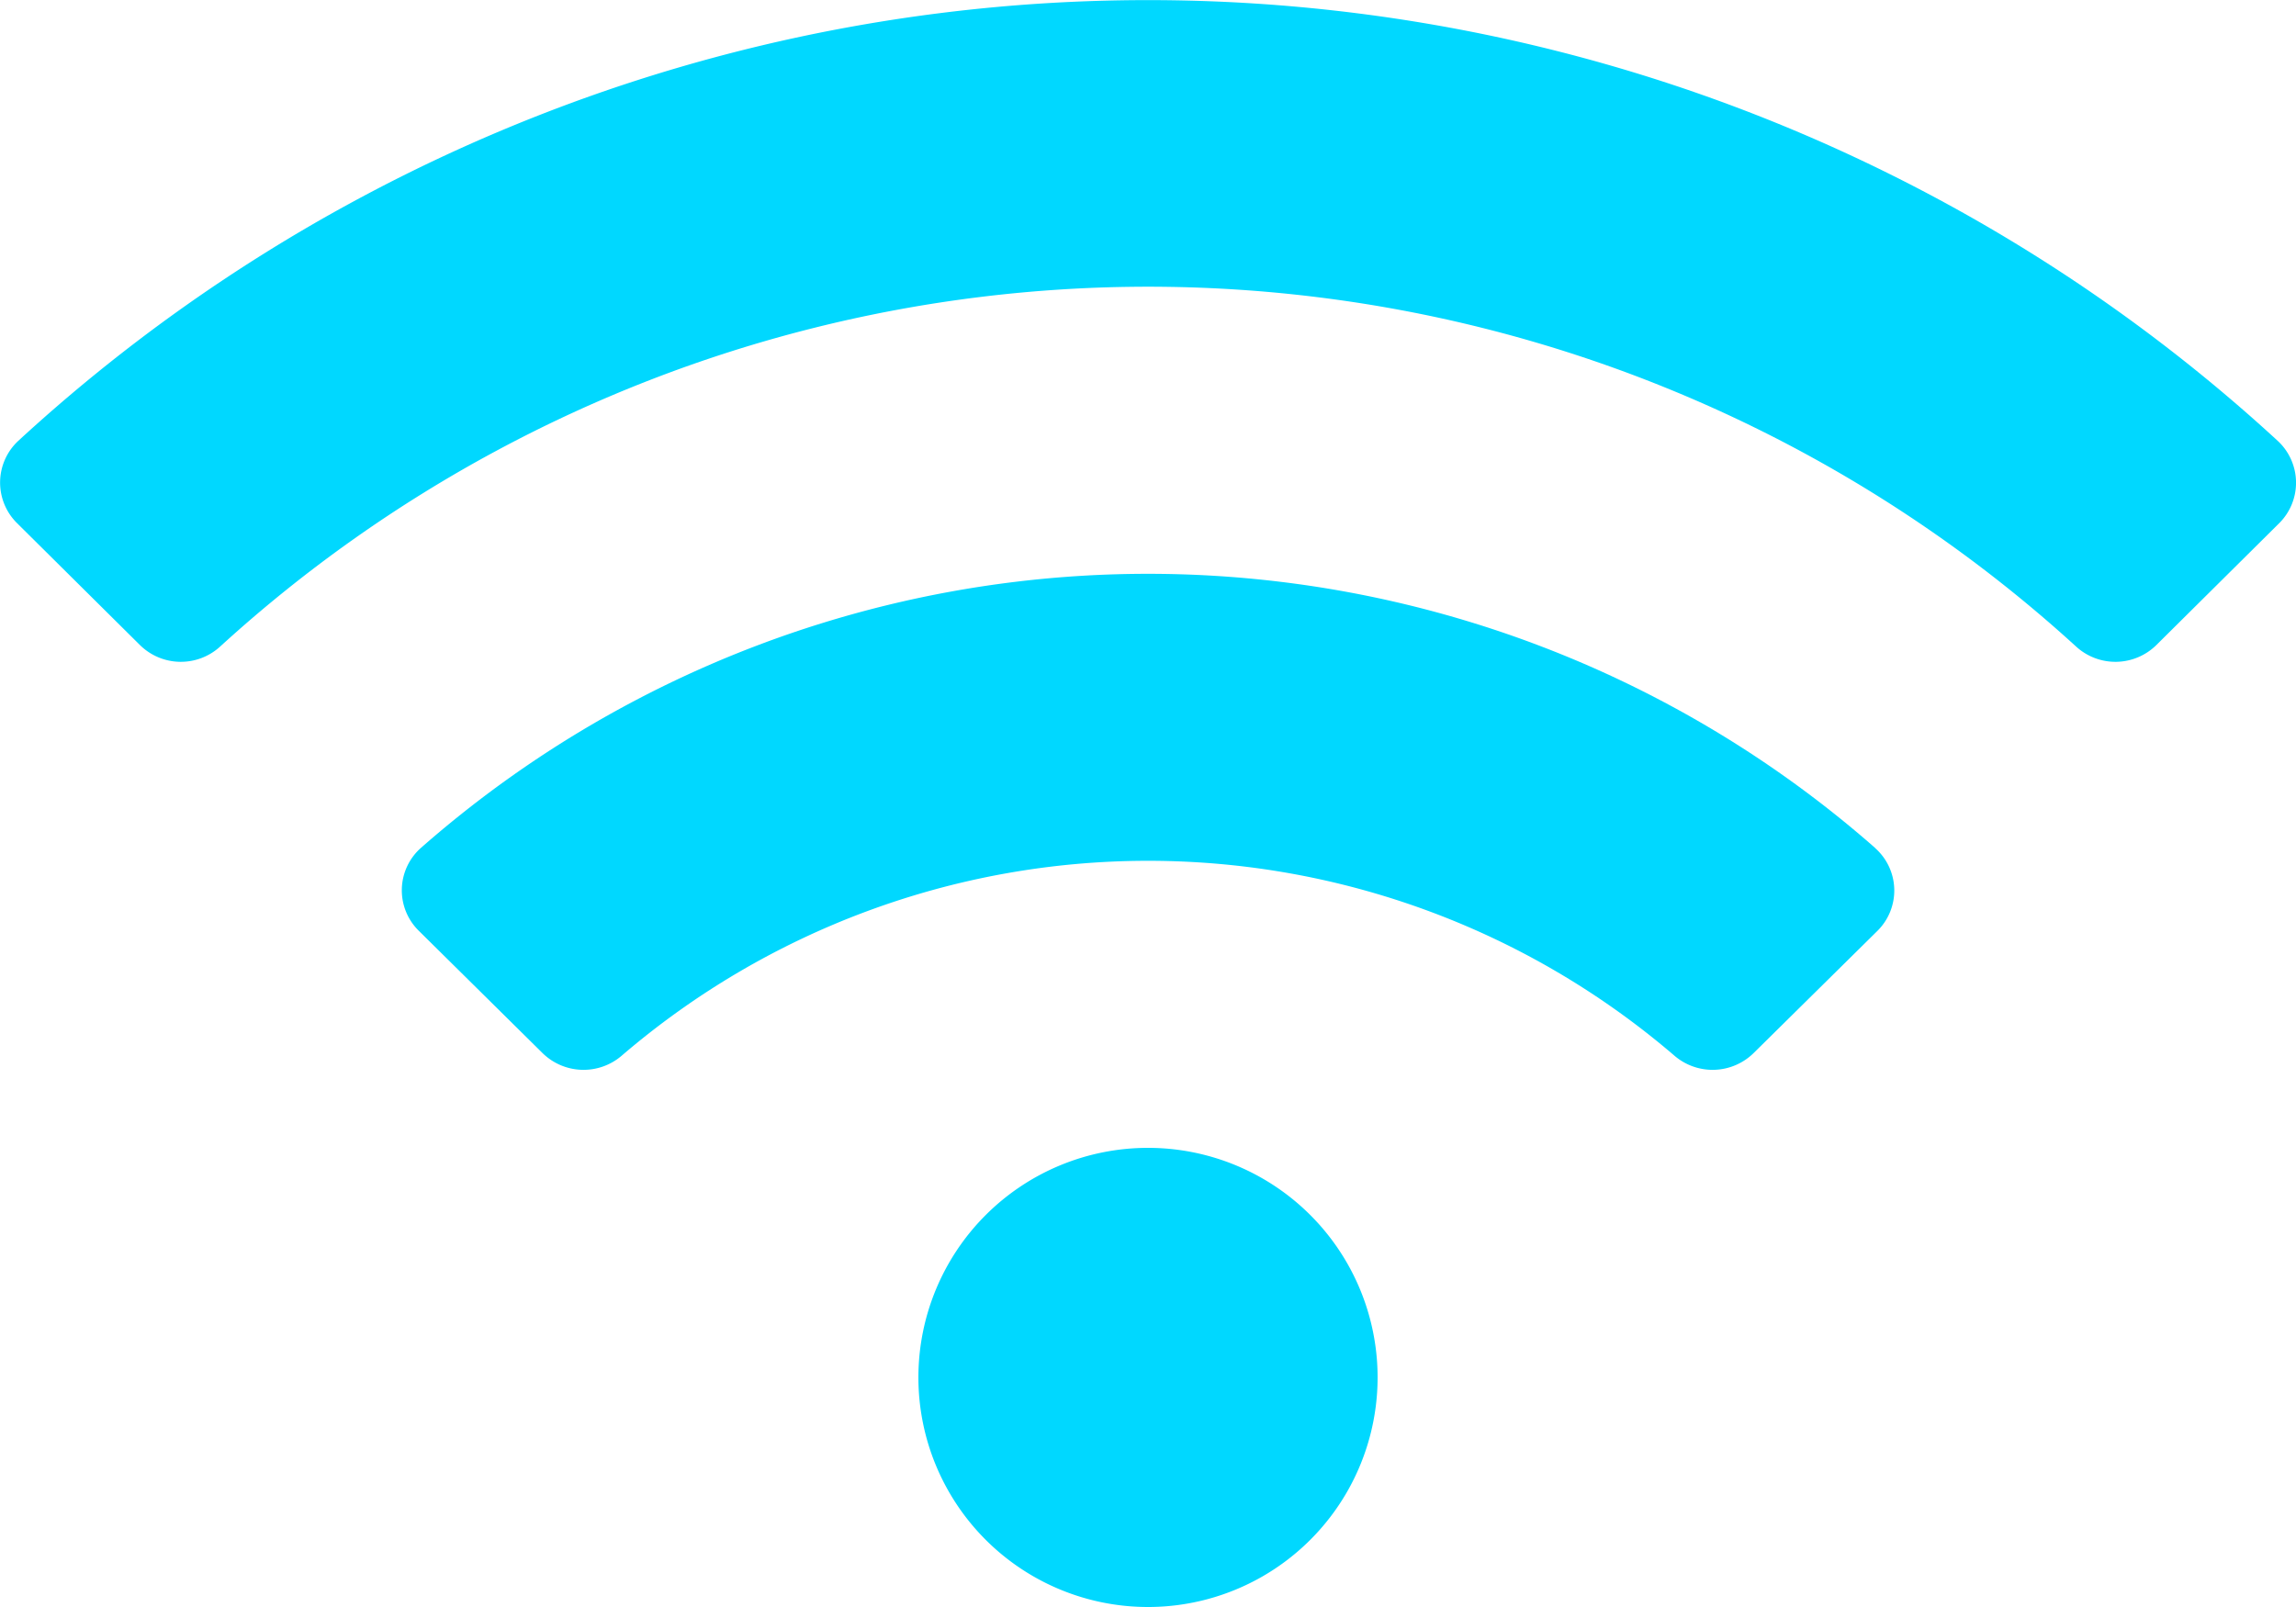 <svg xmlns="http://www.w3.org/2000/svg" width="37.5" height="26.25" viewBox="0 0 37.5 26.25">
  <path id="Path_645" data-name="Path 645" d="M37.2-17.175a27.244,27.244,0,0,0-36.9,0,.931.931,0,0,0-.02,1.347l2.006,1.99a.951.951,0,0,0,1.312.022,22.48,22.48,0,0,1,30.308,0,.952.952,0,0,0,1.313-.022l2.006-1.99A.932.932,0,0,0,37.2-17.175ZM18.75-5.625A3.75,3.75,0,0,0,15-1.875a3.75,3.75,0,0,0,3.75,3.75,3.75,3.75,0,0,0,3.75-3.75A3.75,3.75,0,0,0,18.75-5.625Zm11.875-4.9a17.988,17.988,0,0,0-23.75,0,.926.926,0,0,0-.033,1.356L8.859-7.175a.956.956,0,0,0,1.292.047,13.2,13.2,0,0,1,17.2,0,.956.956,0,0,0,1.292-.047l2.018-1.992A.926.926,0,0,0,30.625-10.523Z" transform="translate(0 24.375)" fill="#00d8ff"/>
</svg>
